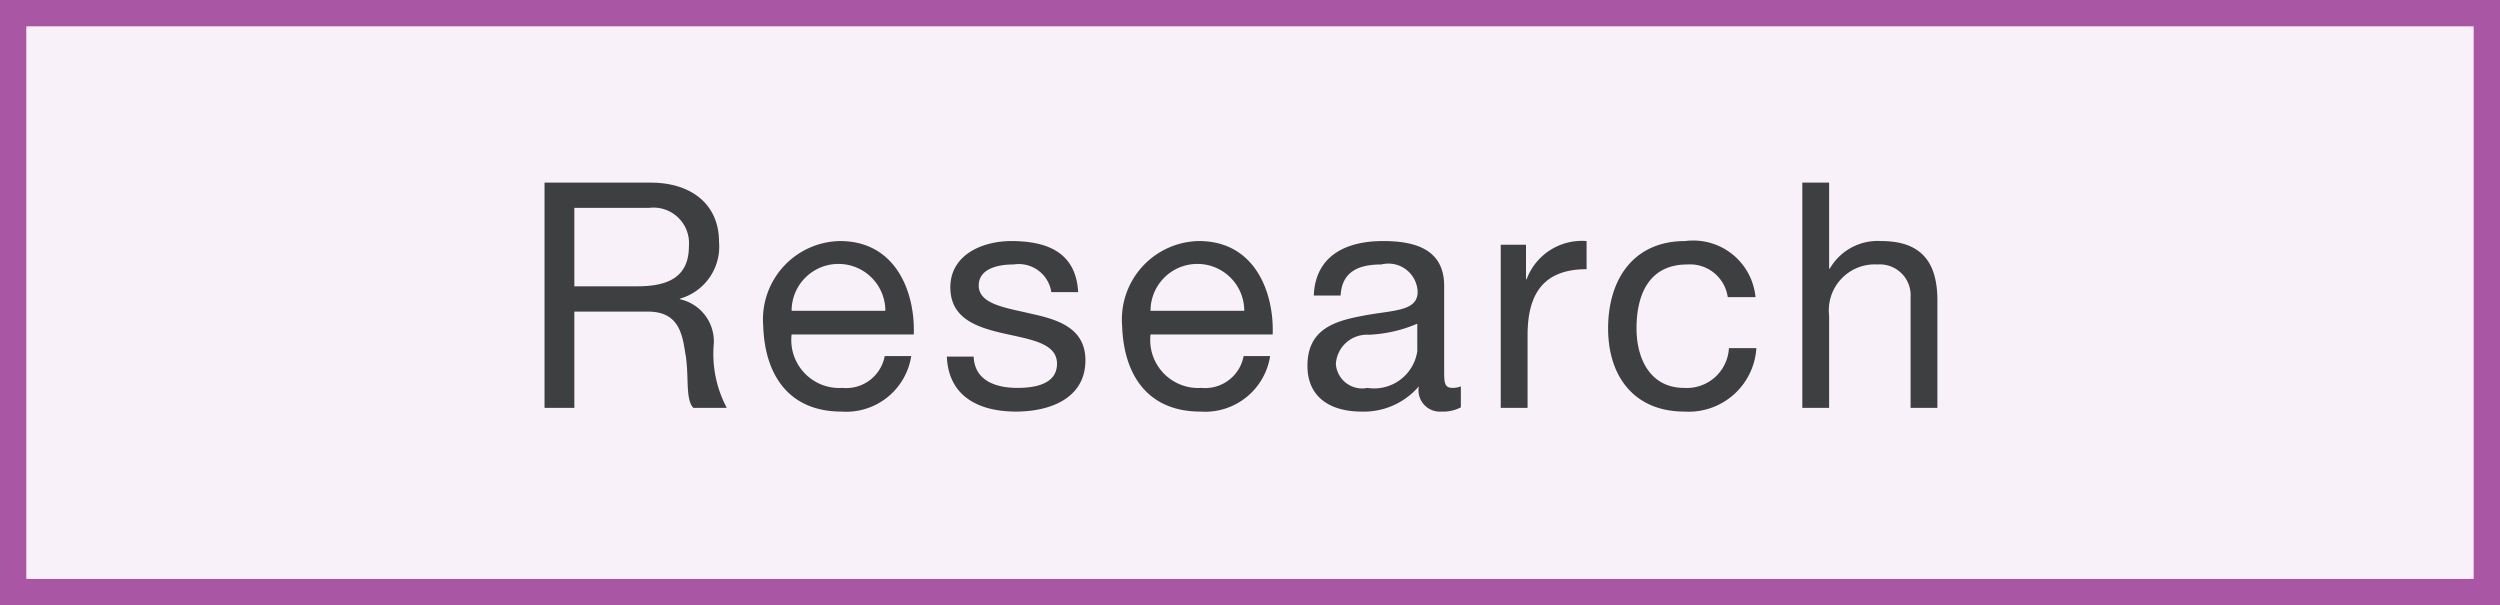 <svg id="_00002.svg_00002.png" data-name="00002.svg, 00002.png" xmlns="http://www.w3.org/2000/svg" width="95" height="23" viewBox="0 0 95 23">
  <rect x="0" y="0" width="95" height="23" fill="#333333" stroke="none"/>
  <defs>
    <style>
      .cls-1 {
        fill: #f9f1f9;
        stroke: #a957a4;
        stroke-width: 1px;
      }

      .cls-2 {
        fill: #3e3f40;
        fill-rule: evenodd;
      }
    </style>
  </defs>
  <rect id="長方形_25" data-name="長方形 25" class="cls-1" x="0.5" y="0.5" width="94" height="22"/>
  <path id="Research_のコピー" data-name="Research のコピー" class="cls-2" d="M351.325,2130.38v-2.98h2.83a1.352,1.352,0,0,1,1.523,1.46c0,1.25-.911,1.52-1.978,1.52h-2.375Zm-1.14,4.62h1.14v-3.66h2.782c1.1,0,1.308.71,1.428,1.55,0.167,0.84-.012,1.76.311,2.11h1.272a4.377,4.377,0,0,1-.5-2.36,1.64,1.64,0,0,0-1.283-1.77v-0.02a2.056,2.056,0,0,0,1.487-2.17c0-1.37-1-2.24-2.6-2.24h-4.03V2135Zm12.934-1.97a1.487,1.487,0,0,1-1.607,1.21,1.824,1.824,0,0,1-1.931-2.03h4.642c0.06-1.5-.612-3.55-2.807-3.55a2.979,2.979,0,0,0-2.914,3.22c0.06,1.9,1,3.26,2.974,3.26a2.5,2.5,0,0,0,2.651-2.11h-1.008Zm-3.538-1.72a1.781,1.781,0,0,1,3.562,0h-3.562Zm5.9,1.74c0.06,1.53,1.235,2.09,2.626,2.09,1.259,0,2.639-.48,2.639-1.95,0-1.2-1.008-1.54-2.027-1.76-0.948-.23-2.027-0.35-2.027-1.08,0-.63.708-0.8,1.319-0.8a1.252,1.252,0,0,1,1.439,1.05h1.02c-0.084-1.51-1.175-1.94-2.543-1.94-1.079,0-2.314.51-2.314,1.76,0,1.19,1.019,1.52,2.026,1.75s2.027,0.36,2.027,1.15-0.863.92-1.5,0.92c-0.839,0-1.631-.28-1.667-1.19h-1.019Zm11.277-.02a1.488,1.488,0,0,1-1.607,1.21,1.824,1.824,0,0,1-1.931-2.03h4.641c0.06-1.5-.611-3.55-2.806-3.55a2.979,2.979,0,0,0-2.914,3.22c0.06,1.9,1,3.26,2.974,3.26a2.5,2.5,0,0,0,2.65-2.11h-1.007Zm-3.538-1.72a1.781,1.781,0,0,1,3.562,0h-3.562Zm10.138,1.53a1.656,1.656,0,0,1-1.895,1.4,1,1,0,0,1-1.2-.91,1.184,1.184,0,0,1,1.247-1.11,5.2,5.2,0,0,0,1.847-.42v1.04Zm1.655,1.34a0.833,0.833,0,0,1-.312.06c-0.323,0-.323-0.21-0.323-0.69v-3.19c0-1.45-1.212-1.7-2.327-1.7-1.379,0-2.567.54-2.627,2.07h1.02c0.048-.91.683-1.18,1.547-1.18a1.11,1.11,0,0,1,1.379,1.04c0,0.76-.959.69-2.087,0.91-1.055.2-2.1,0.5-2.1,1.9,0,1.24.924,1.74,2.051,1.74a2.751,2.751,0,0,0,2.183-.96,0.812,0.812,0,0,0,.864.96,1.46,1.46,0,0,0,.731-0.16v-0.8Zm1.515,0.82h1.02v-2.76c0-1.57.6-2.51,2.242-2.51v-1.07a2.241,2.241,0,0,0-2.278,1.45h-0.024v-1.31h-0.96v6.2Zm9.681-4.21a2.376,2.376,0,0,0-2.674-2.13c-1.967,0-2.927,1.46-2.927,3.32,0,1.84,1.008,3.16,2.9,3.16a2.577,2.577,0,0,0,2.734-2.41h-1.043a1.6,1.6,0,0,1-1.7,1.51c-1.3,0-1.811-1.12-1.811-2.26,0-1.26.455-2.43,1.931-2.43a1.447,1.447,0,0,1,1.535,1.24h1.055Zm1.779,4.21h1.019v-3.5a1.746,1.746,0,0,1,1.835-1.95,1.173,1.173,0,0,1,1.26,1.25v4.2h1.019v-4.08c0-1.33-.5-2.26-2.135-2.26a2.1,2.1,0,0,0-1.955,1.05h-0.024v-3.27h-1.019V2135Z" transform="translate(-329.5 -2119.5)"/>
</svg>
